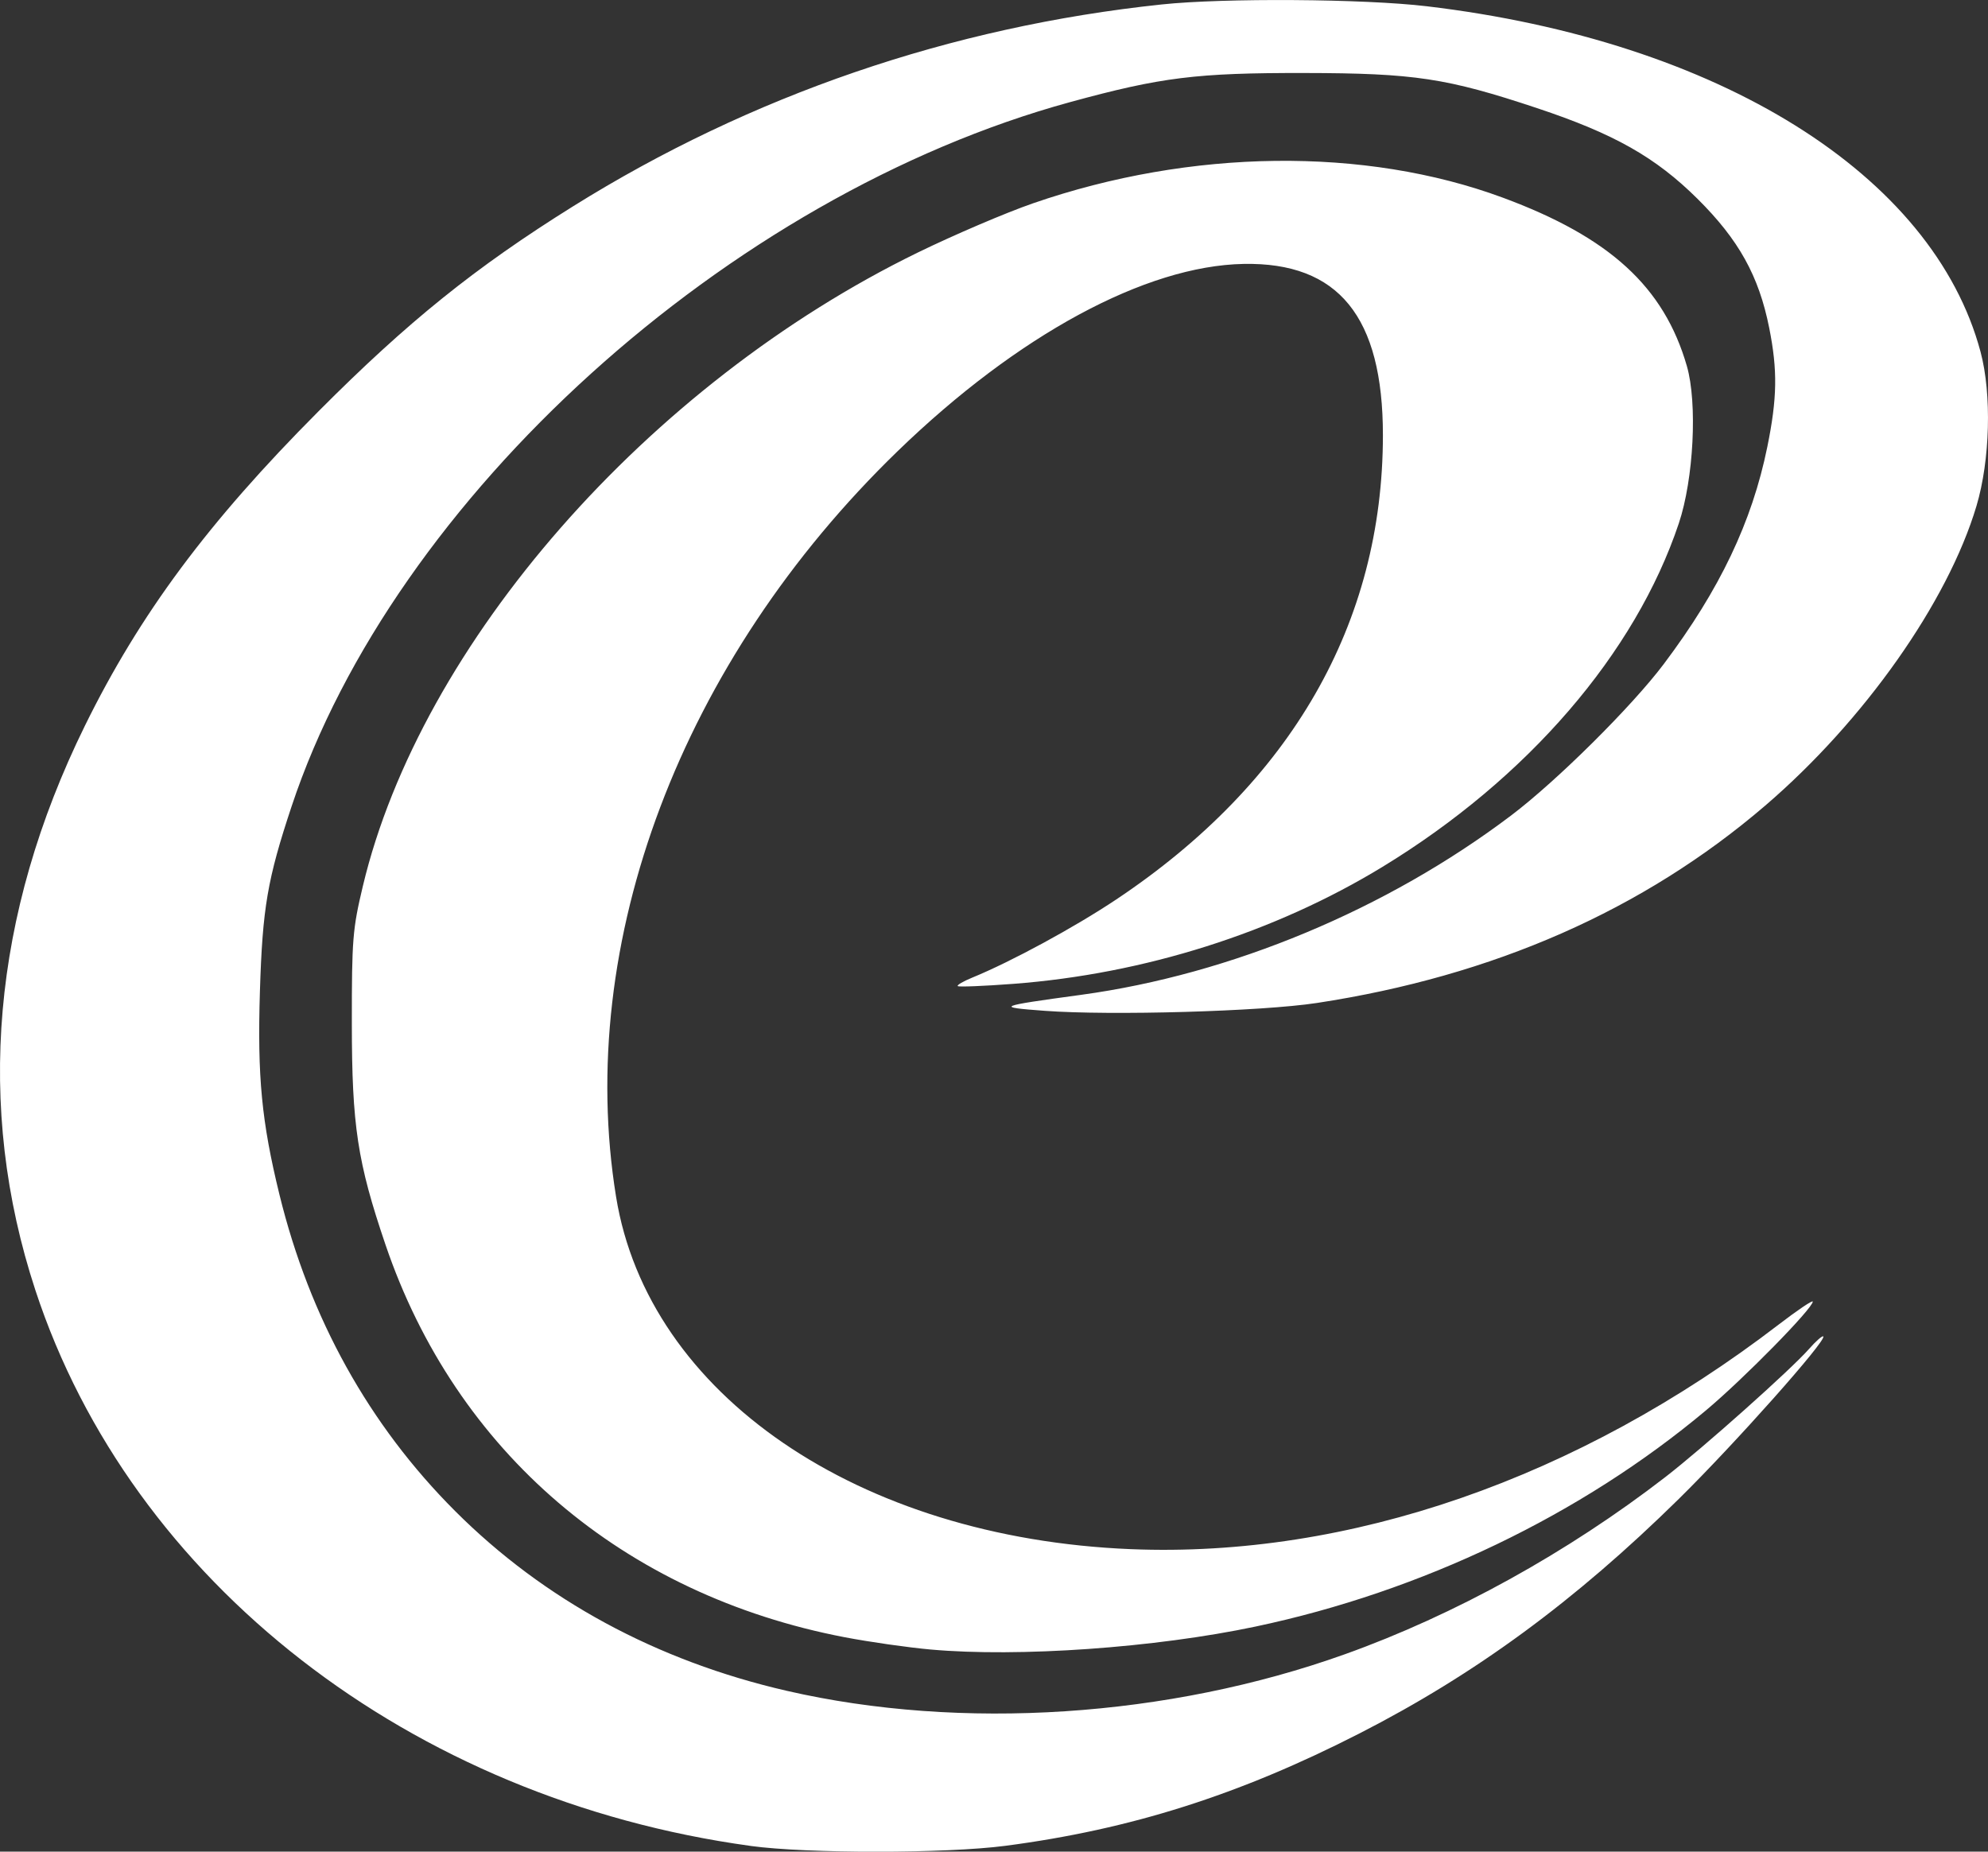 <?xml version="1.0" encoding="UTF-8" standalone="no"?>
<!-- Created with Inkscape (http://www.inkscape.org/) -->

<svg
   width="127.26mm"
   height="118.533mm"
   viewBox="0 0 127.26 118.533"
   version="1.1"
   id="svg1"
   xml:space="preserve"
   inkscape:version="1.4 (e7c3feb1, 2024-10-09)"
   sodipodi:docname="favicon.svg"
   xmlns:inkscape="http://www.inkscape.org/namespaces/inkscape"
   xmlns:sodipodi="http://sodipodi.sourceforge.net/DTD/sodipodi-0.dtd"
   xmlns="http://www.w3.org/2000/svg"
   xmlns:svg="http://www.w3.org/2000/svg"><rect x="0" y="0" width="127.26" height="118.533" fill="#333333" stroke="none"/><sodipodi:namedview
     id="namedview1"
     pagecolor="#ffffff"
     bordercolor="#000000"
     borderopacity="0.25"
     inkscape:showpageshadow="2"
     inkscape:pageopacity="0.0"
     inkscape:pagecheckerboard="0"
     inkscape:deskcolor="#d1d1d1"
     inkscape:document-units="mm"
     inkscape:zoom="0.11836804"
     inkscape:cx="1322.1475"
     inkscape:cy="380.1702"
     inkscape:window-width="1128"
     inkscape:window-height="725"
     inkscape:window-x="0"
     inkscape:window-y="785"
     inkscape:window-maximized="0"
     inkscape:current-layer="layer1-8" /><defs
     id="defs1"><filter
       style="color-interpolation-filters:sRGB"
       inkscape:label="Invert"
       id="filter1"
       x="0"
       y="0"
       width="1"
       height="1"><feColorMatrix
         values="1 0 0 0 0 0 1 0 0 0 0 0 1 0 0 -0.21 -0.72 -0.07 2 0 "
         result="color2"
         id="feColorMatrix1" /></filter></defs><g
     inkscape:label="Capa 1"
     inkscape:groupmode="layer"
     id="layer1"
     transform="translate(310.181,356.394)"><g
       inkscape:label="Capa 1"
       id="layer1-8"
       transform="translate(-334.221,-424.743)"><path
         style="fill:#ffffff"
         d="m 72.085,186.514 c -21.762,-2.989 -39.643,-16.884 -45.781,-35.576 -3.856,-11.742 -2.779,-24.025 3.167,-36.123 3.515,-7.152 7.889,-13.041 14.956,-20.135 5.709,-5.732 10.028,-9.21 16.281,-13.114 11.395,-7.114 24.207,-11.509 37.703,-12.933 3.997,-0.422 12.948,-0.361 16.959,0.116 18.711,2.222 32.418,10.775 35.453,22.123 0.724,2.706 0.612,6.945 -0.261,9.868 -1.837,6.155 -7.193,13.75 -13.522,19.179 -7.796,6.686 -17.395,10.911 -28.707,12.636 -3.538,0.54 -13.172,0.816 -17.426,0.5 -3.175,-0.236 -3.061,-0.286 2.344,-1.023 9.596,-1.309 19.562,-5.466 27.517,-11.477 2.923,-2.209 7.738,-6.986 9.784,-9.707 3.579,-4.76 5.642,-9.088 6.62,-13.886 0.636,-3.121 0.665,-4.906 0.123,-7.622 -0.664,-3.331 -1.951,-5.646 -4.592,-8.266 -2.687,-2.664 -5.331,-4.159 -10.262,-5.801 -5.794,-1.929 -7.853,-2.24 -14.901,-2.251 -6.915,-0.011 -9.165,0.269 -14.985,1.86 -21.902,5.988 -43.289,25.334 -49.851,45.094 -1.546,4.655 -1.86,6.488 -2.025,11.824 -0.169,5.477 0.107,8.351 1.25,13.02 1.936,7.909 5.73,14.743 11.247,20.26 5.681,5.681 12.893,9.589 21.233,11.507 11.169,2.568 24.415,1.7 35.714,-2.339 7.029,-2.513 14.276,-6.519 20.521,-11.344 2.415,-1.866 8.036,-6.878 9.199,-8.202 0.442,-0.503 0.853,-0.864 0.914,-0.803 0.238,0.238 -5.666,6.878 -9.249,10.403 -6.635,6.528 -13.015,11.214 -20.434,15.008 -7.712,3.944 -14.648,6.146 -22.673,7.198 -3.805,0.499 -12.709,0.503 -16.314,0.008 z m 11.534,-12.571 c -1.442,-0.129 -3.913,-0.482 -5.492,-0.784 -14.192,-2.715 -24.909,-11.875 -29.413,-25.139 -1.795,-5.285 -2.148,-7.608 -2.151,-14.155 -0.003,-5.399 0.049,-6.036 0.705,-8.791 3.701,-15.53 18.25,-32.138 35.532,-40.563 2.328,-1.135 5.646,-2.552 7.373,-3.149 10.102,-3.492 21.24,-3.626 30.066,-0.361 6.846,2.532 10.321,5.711 11.784,10.78 0.685,2.372 0.437,7.228 -0.514,10.069 -2.791,8.337 -9.692,16.337 -18.971,21.992 -6.916,4.215 -15.252,6.855 -23.643,7.489 -1.887,0.142 -3.483,0.207 -3.546,0.143 -0.064,-0.064 0.349,-0.306 0.917,-0.538 2.509,-1.027 6.552,-3.221 9.235,-5.011 11.199,-7.476 17.06,-17.68 17.065,-29.708 0.003,-7.59 -2.841,-11.088 -8.92,-10.973 -6.272,0.118 -14.465,4.552 -22.134,11.977 -13.865,13.426 -20.677,31.461 -18.034,47.743 2.052,12.643 15.492,21.842 32.949,22.554 13.959,0.569 28.614,-4.511 41.473,-14.377 1.201,-0.921 2.183,-1.583 2.183,-1.471 0,0.437 -4.411,4.931 -6.836,6.963 -7.982,6.691 -18.201,11.595 -28.842,13.842 -6.421,1.356 -15.159,1.973 -20.787,1.468 z"
         id="path19" /></g></g></svg>
